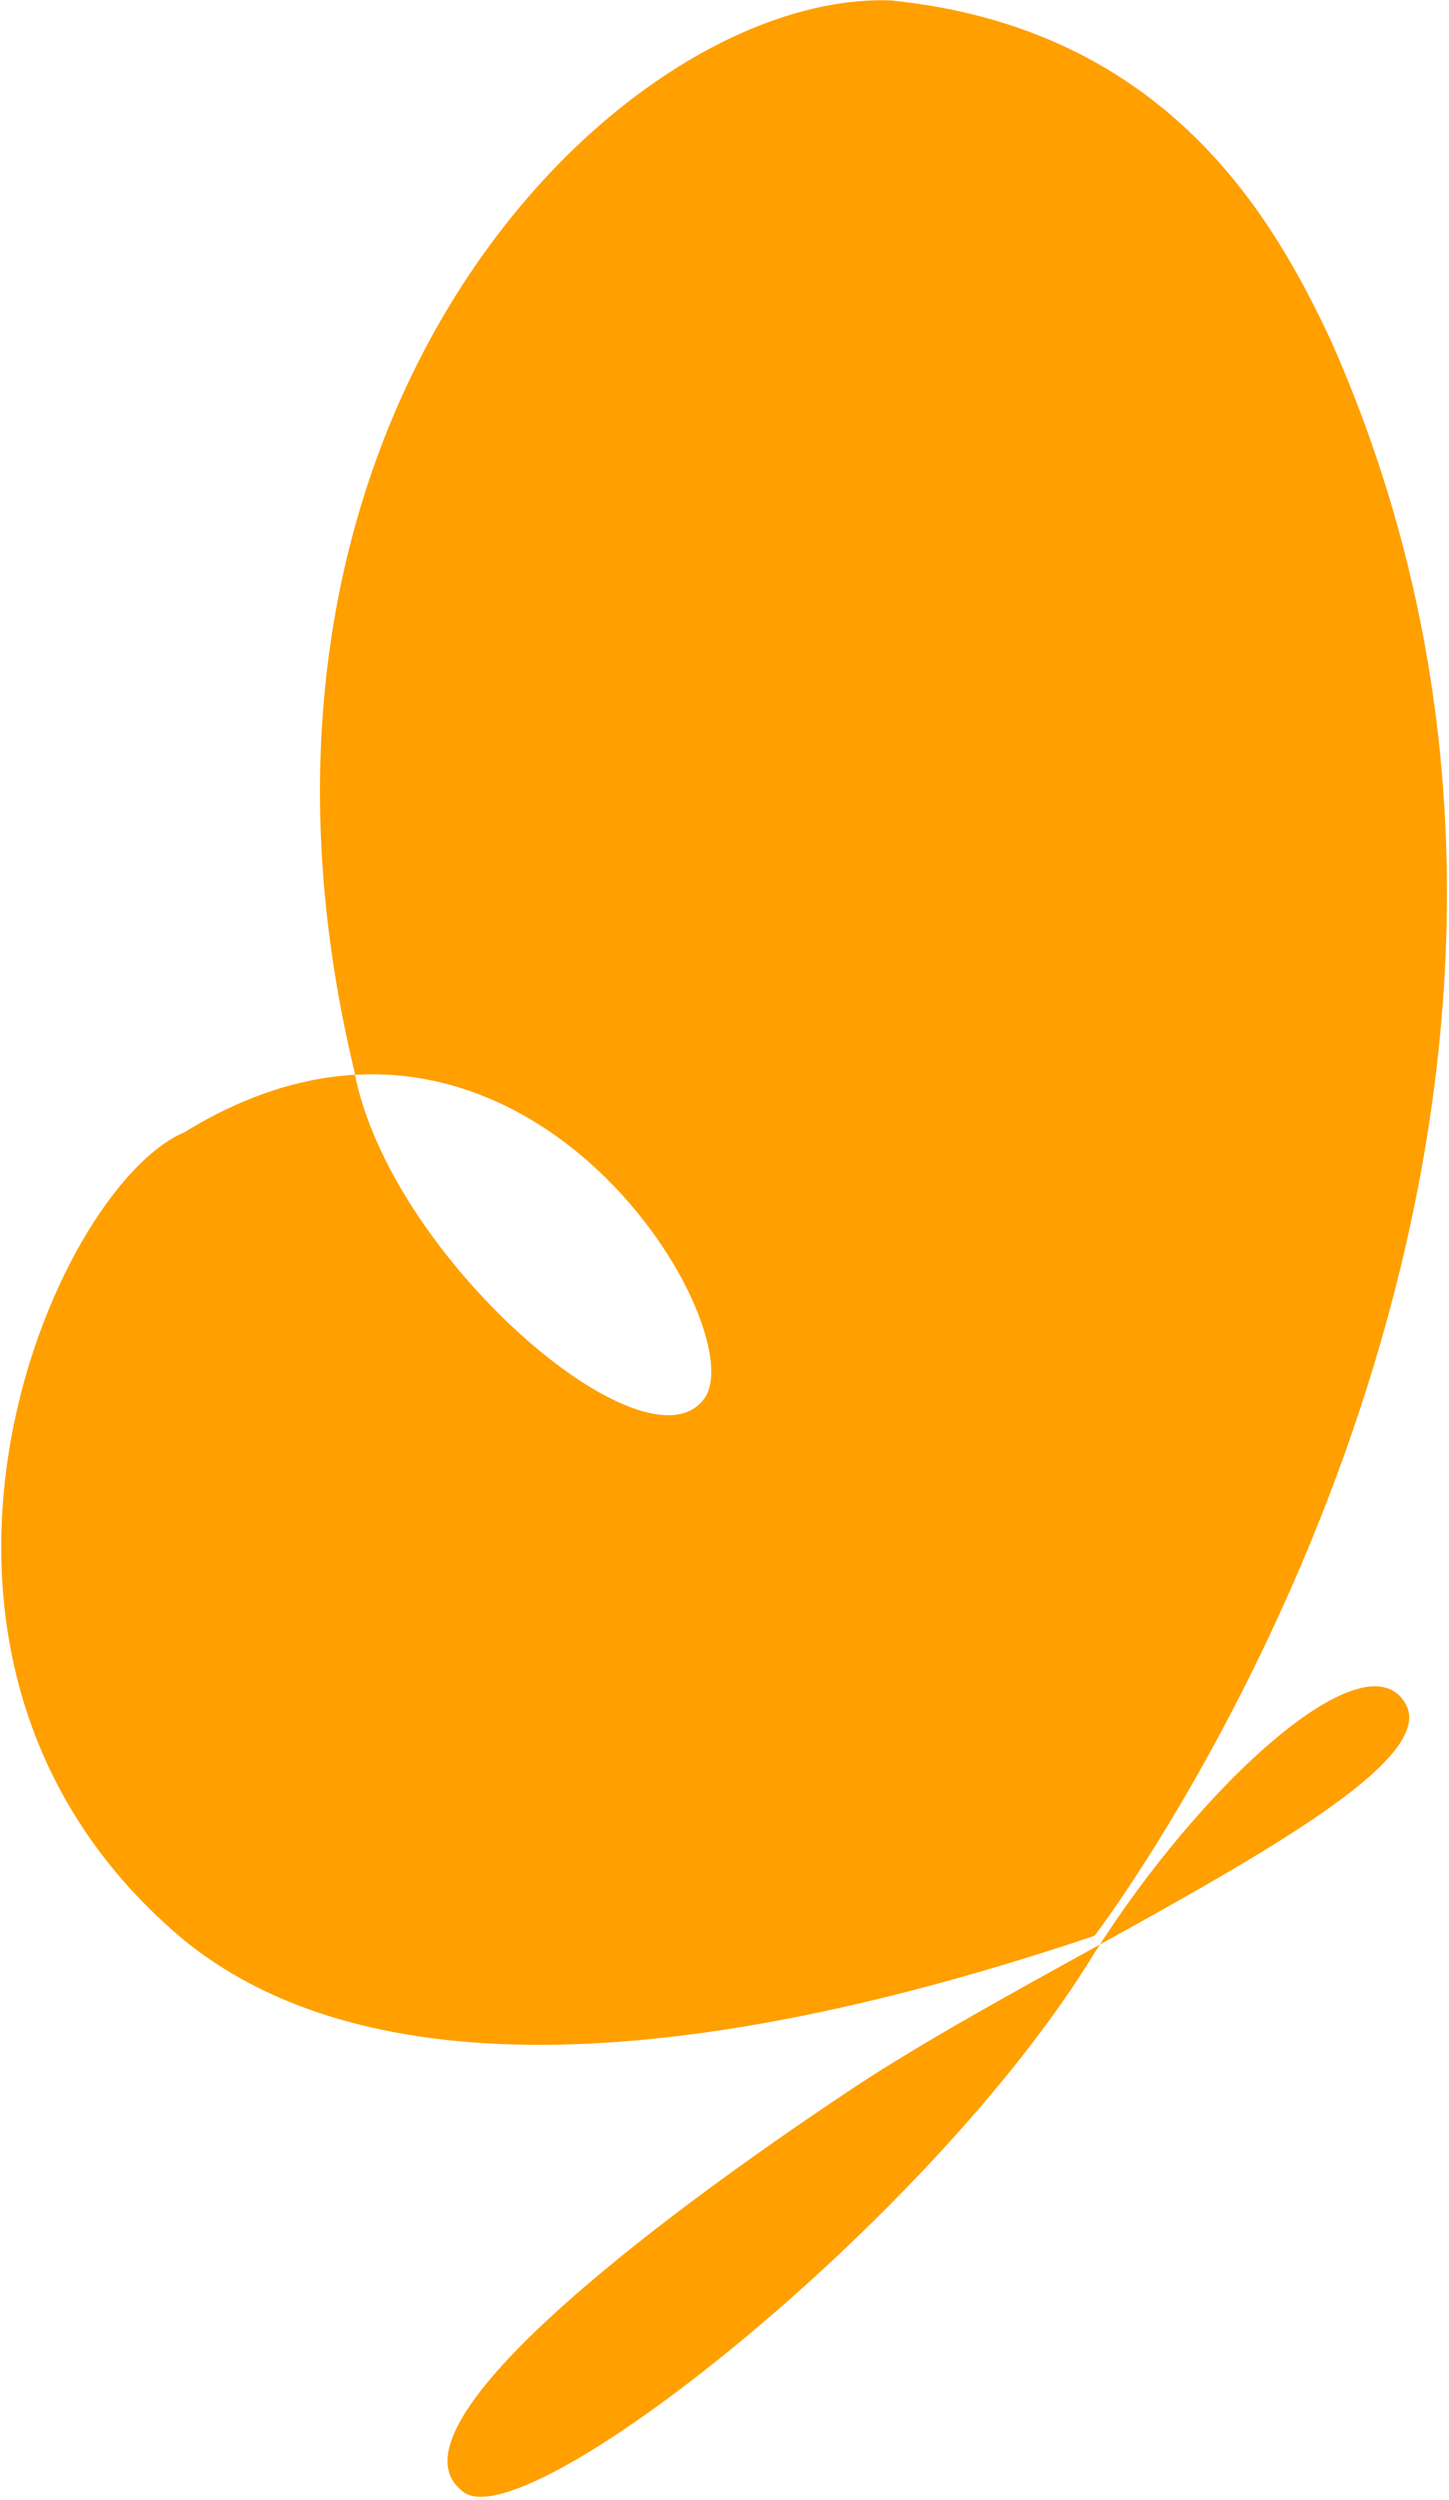 <svg xmlns="http://www.w3.org/2000/svg" xmlns:xlink="http://www.w3.org/1999/xlink" xmlns:serif="http://www.serif.com/" width="100%" height="100%" viewBox="0 0 236 407" xml:space="preserve" style="fill-rule:evenodd;clip-rule:evenodd;stroke-linejoin:round;stroke-miterlimit:2;">    <g transform="matrix(1,0,0,1,-2417.61,-12213.5)">        <g transform="matrix(1,0,0,2.162,11064.6,8686.78)">            <g transform="matrix(-0.752,0,0,0.752,-13646.7,770.149)">                <g transform="matrix(1.906,0,0,0.882,-6992.97,1132.34)">                    <path d="M56.318,234.162C56.318,234.162 -11.614,145.512 29.498,53.009C35.922,39.358 47.967,17.677 79.444,14.466C109.636,13.332 158.458,60.717 140.471,135.876C136.617,157.075 107.133,182.303 100.643,173.135C94.942,165.083 121.842,119.656 159.743,142.943C174.839,149.366 197.549,202.325 160.385,234.162C146.066,246.277 117.024,254.557 56.318,234.162Z" style="fill:rgb(255,159,0);"></path>                </g>                <g transform="matrix(1.906,0,0,0.882,-6992.97,1132.34)">                    <path d="M20.987,207.824C15.798,216.903 60.611,236.089 83.839,251.506C107.067,266.923 137.113,289.904 128.266,297.116C121.842,303.539 74.891,266.602 56.318,236.089C44.112,216.817 25.483,199.954 20.987,207.824Z" style="fill:rgb(255,159,0);"></path>                </g>            </g>        </g>    </g></svg>